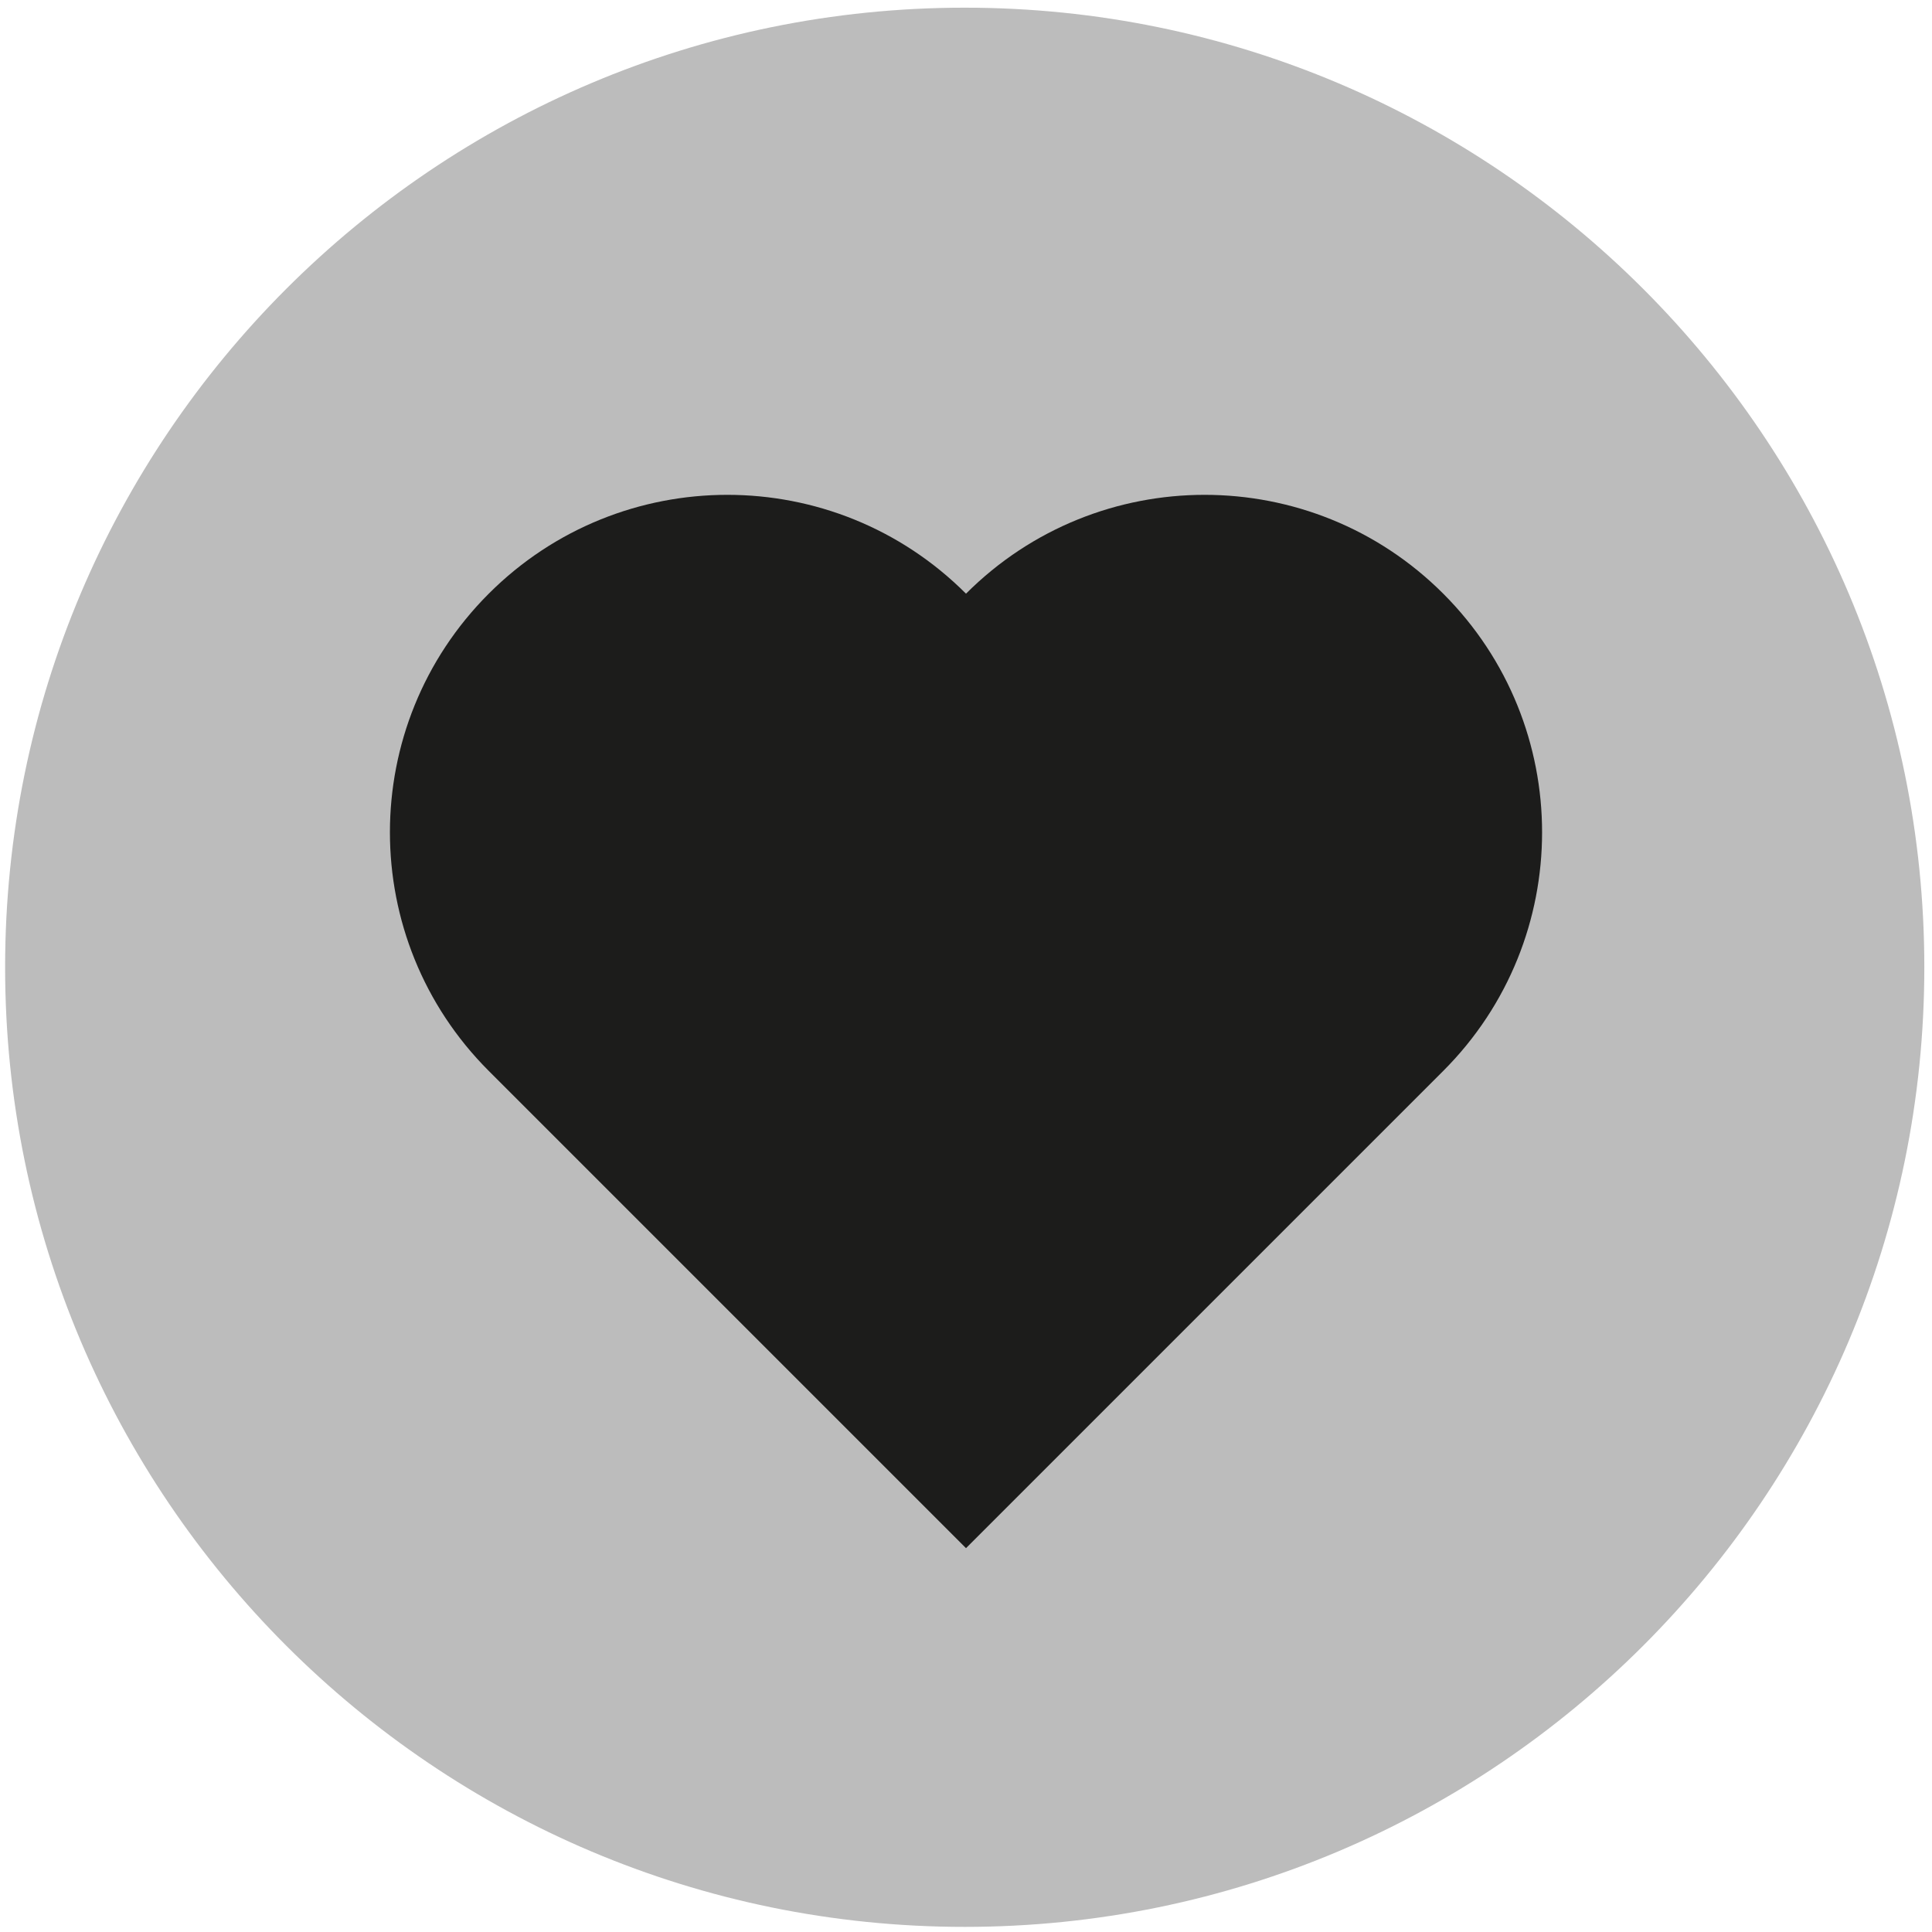 <svg xmlns="http://www.w3.org/2000/svg" id="Ebene_1" data-name="Ebene 1" viewBox="0 0 151 151"><defs><style>      .cls-1 {        fill: #1c1c1b;      }      .cls-1, .cls-2 {        stroke-width: 0px;      }      .cls-2 {        fill: #bcbcbc;      }    </style></defs><path class="cls-2" d="M150.4,75.6C150.4,34.2,116.8.6,75.4.6S.4,34.2.4,75.6s33.6,75,75,75,75-33.6,75-75Z"></path><path class="cls-1" d="M75.5,46.4c-10.3-10.3-27-10.3-37.3,0s-10.3,27,0,37.3l37.3,37.3,37.3-37.3c10.3-10.3,10.3-27,0-37.3-10.3-10.3-27-10.3-37.3,0Z"></path></svg>